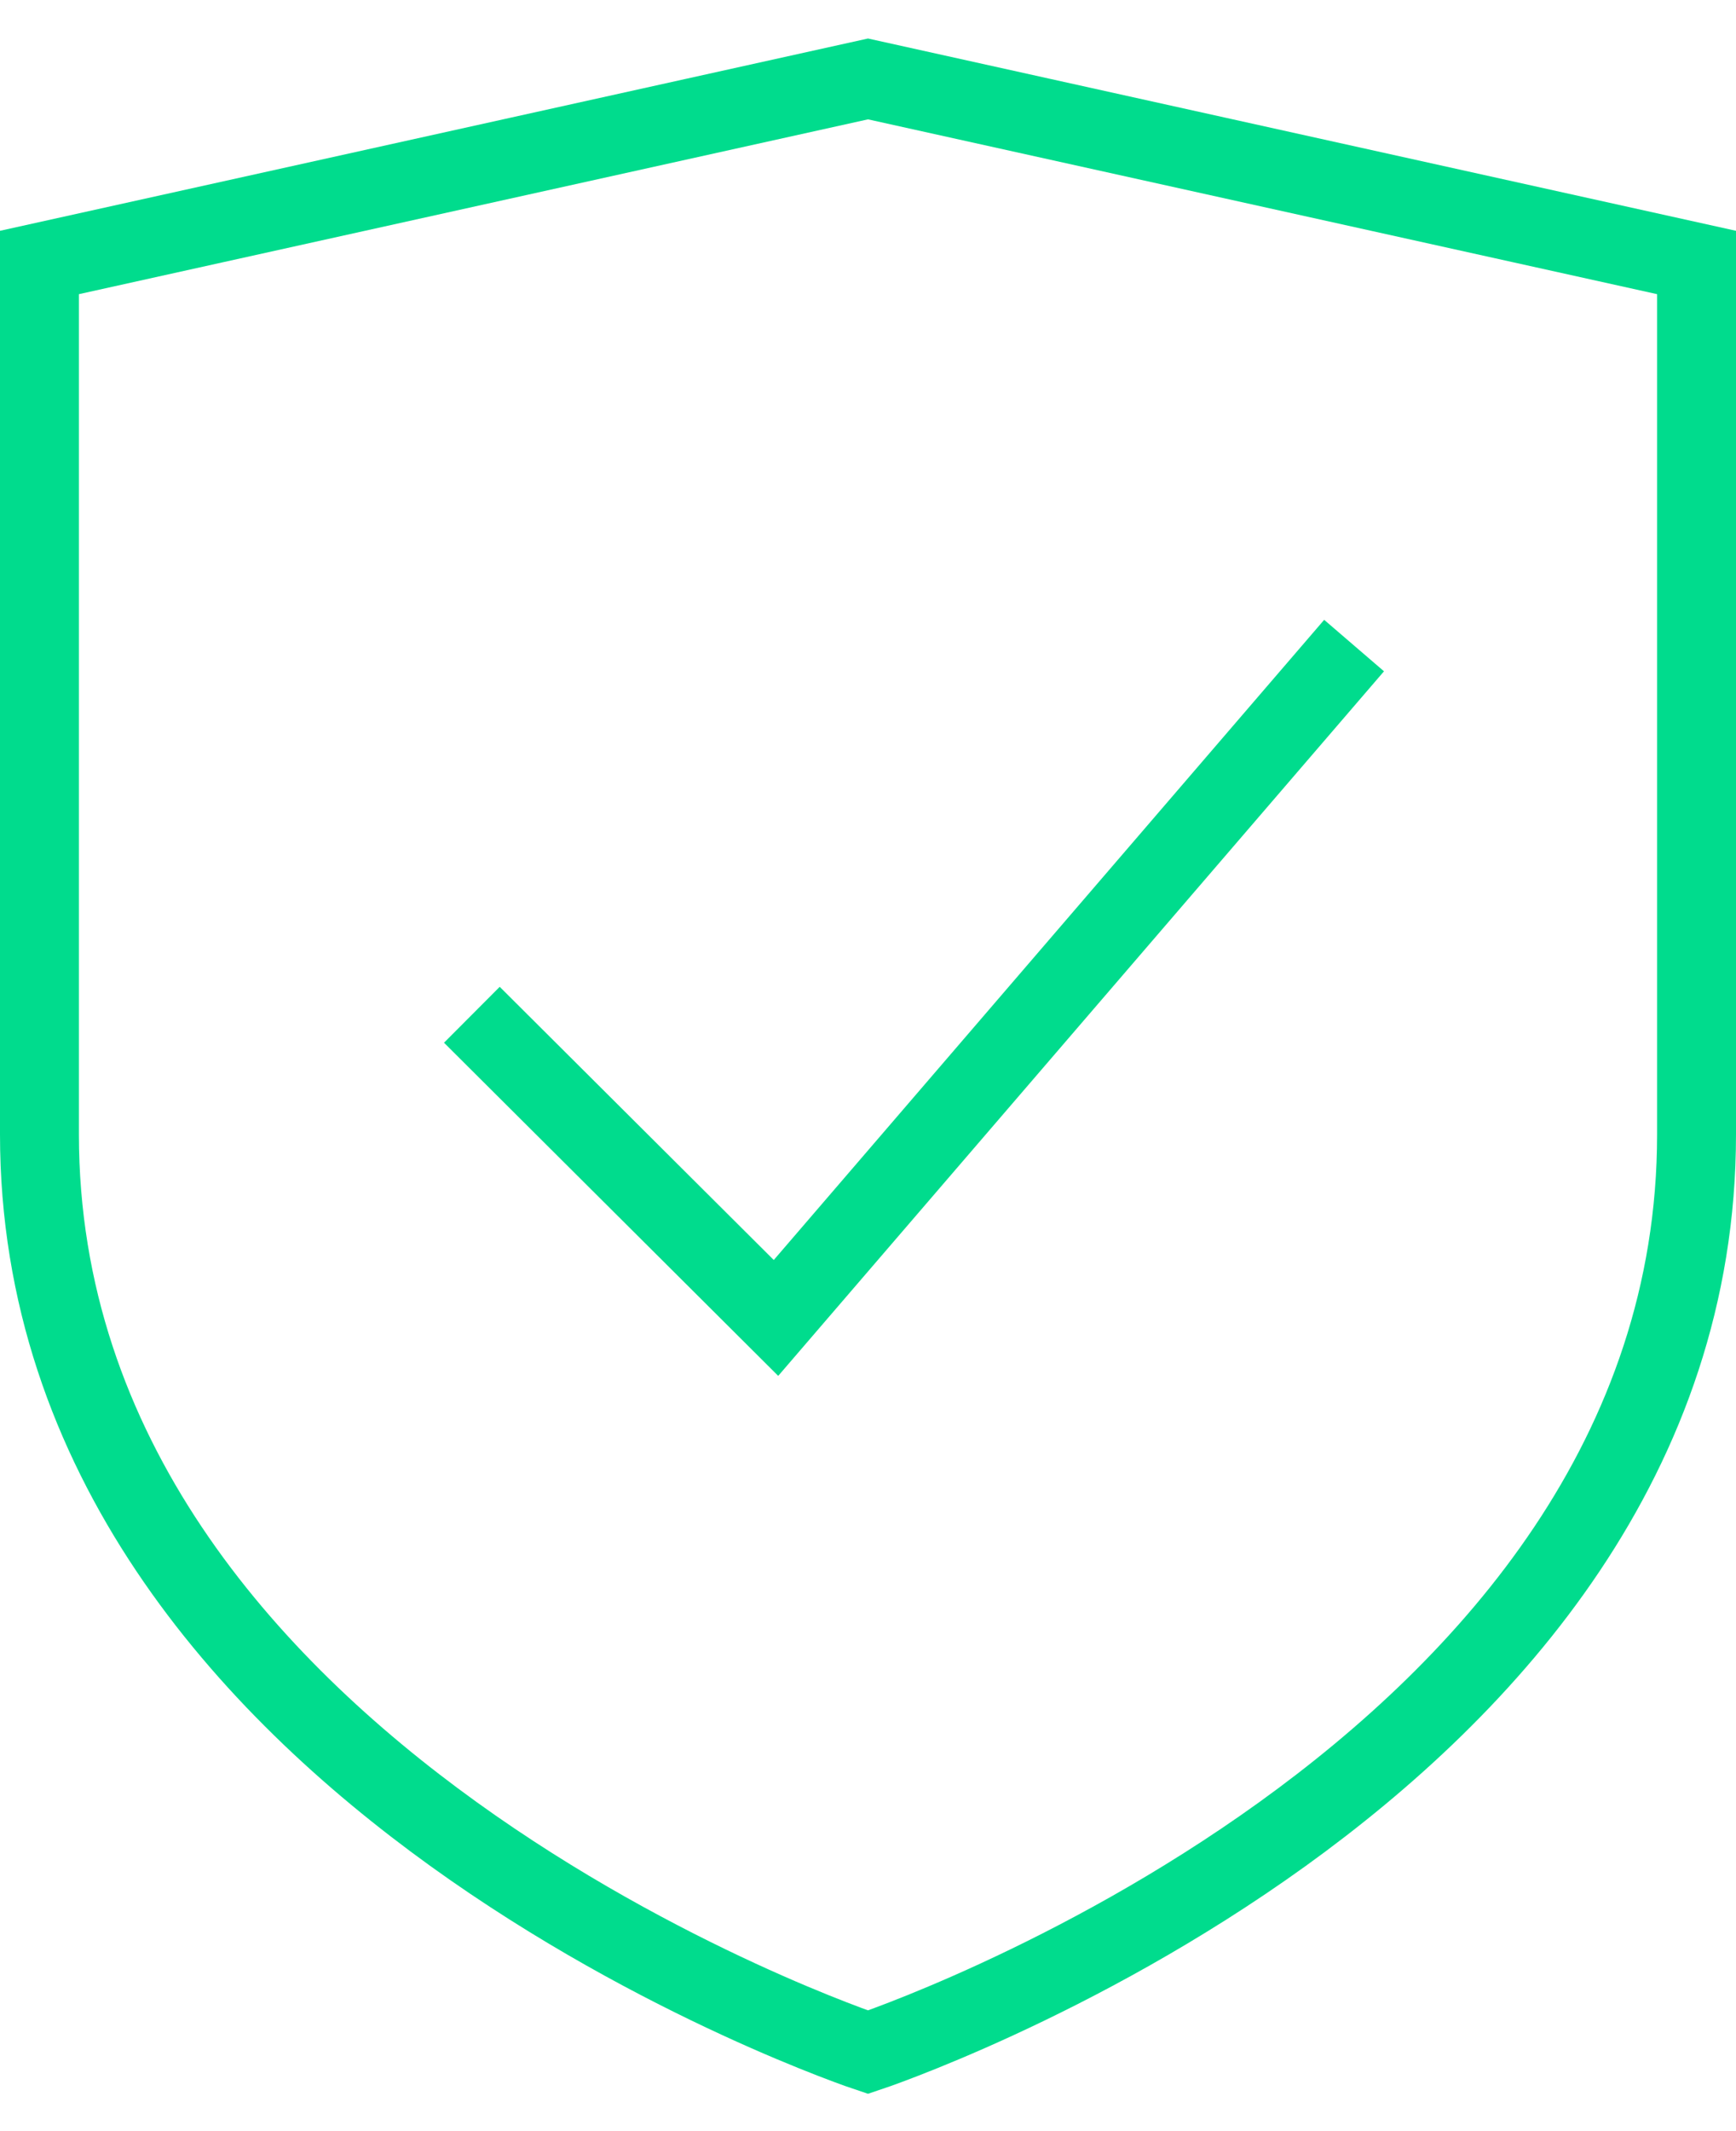 <?xml version="1.0" encoding="UTF-8"?>
<svg xmlns="http://www.w3.org/2000/svg" width="44" height="54" viewBox="0 0 44 54" fill="none">
  <path d="M43 28.744C43 45.023 22 52 22 52C22 52 1 45.023 1 28.744V6.651L22 2L43 6.651V28.744Z" stroke="#00DC8D" stroke-width="2" stroke-miterlimit="10" stroke-linecap="square"></path>
  <path d="M12.668 26.419L19.668 33.395L33.668 17.116" stroke="#00DC8D" stroke-width="2" stroke-miterlimit="10" stroke-linecap="square"></path>
</svg>
